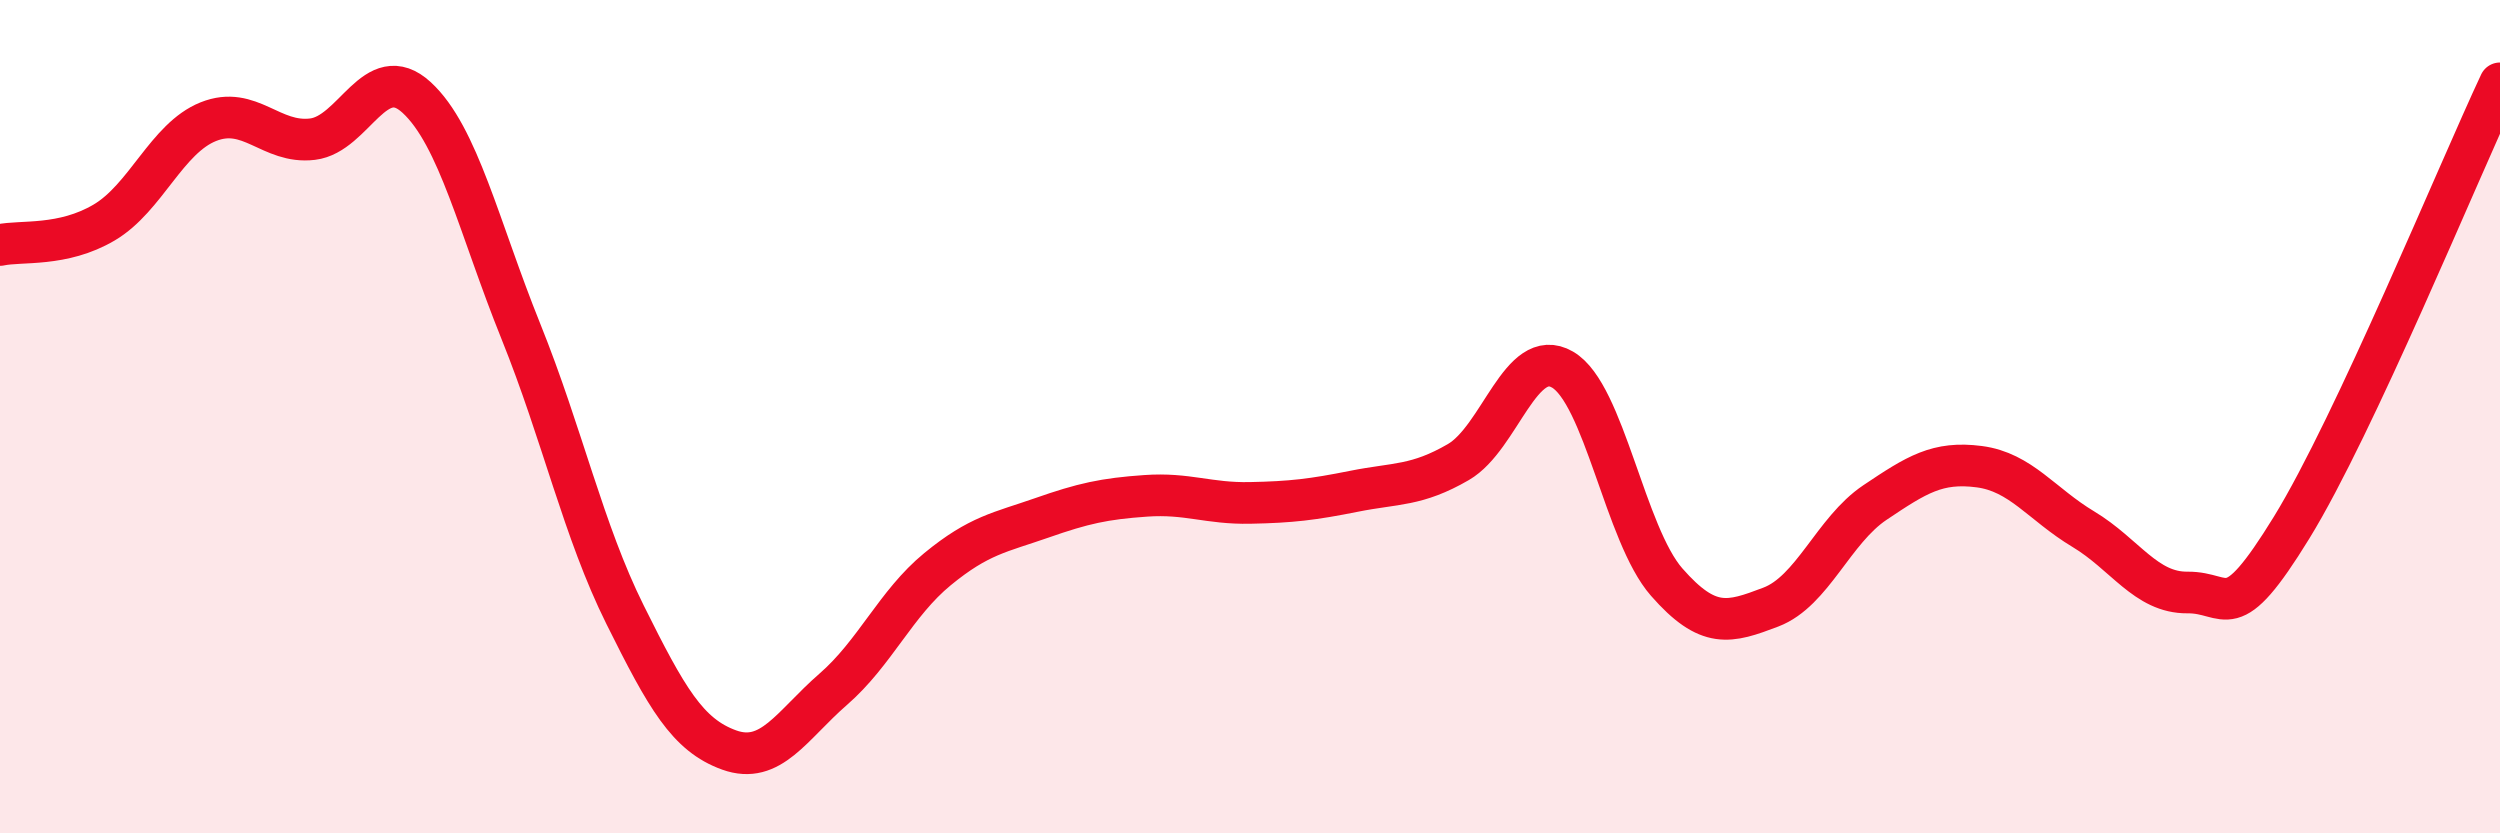 
    <svg width="60" height="20" viewBox="0 0 60 20" xmlns="http://www.w3.org/2000/svg">
      <path
        d="M 0,5.88 C 0.5,5.77 1.5,5.93 2.5,5.34 C 3.5,4.75 4,3.32 5,2.92 C 6,2.52 6.5,3.46 7.5,3.34 C 8.5,3.22 9,1.42 10,2.34 C 11,3.26 11.5,5.47 12.5,7.95 C 13.5,10.43 14,12.74 15,14.75 C 16,16.76 16.5,17.64 17.5,18 C 18.5,18.36 19,17.41 20,16.54 C 21,15.67 21.5,14.48 22.5,13.66 C 23.5,12.84 24,12.78 25,12.43 C 26,12.08 26.5,11.97 27.5,11.9 C 28.5,11.83 29,12.09 30,12.07 C 31,12.05 31.5,11.99 32.5,11.79 C 33.5,11.59 34,11.67 35,11.09 C 36,10.51 36.5,8.29 37.5,8.87 C 38.5,9.45 39,12.83 40,13.97 C 41,15.11 41.5,14.95 42.5,14.57 C 43.5,14.19 44,12.73 45,12.06 C 46,11.39 46.5,11.07 47.5,11.2 C 48.5,11.33 49,12.1 50,12.7 C 51,13.3 51.5,14.23 52.5,14.22 C 53.5,14.21 53.5,15.1 55,12.66 C 56.5,10.22 59,4.13 60,2L60 20L0 20Z"
        fill="#EB0A25"
        opacity="0.1"
        stroke-linecap="round"
        stroke-linejoin="round"
      />
      <path
        d="M 0,5.88 C 0.5,5.77 1.5,5.93 2.5,5.34 C 3.5,4.75 4,3.32 5,2.92 C 6,2.52 6.5,3.46 7.5,3.34 C 8.5,3.22 9,1.42 10,2.34 C 11,3.26 11.5,5.47 12.5,7.95 C 13.5,10.43 14,12.74 15,14.75 C 16,16.76 16.5,17.64 17.5,18 C 18.5,18.36 19,17.41 20,16.54 C 21,15.67 21.5,14.48 22.5,13.66 C 23.5,12.84 24,12.78 25,12.43 C 26,12.08 26.5,11.97 27.5,11.9 C 28.5,11.83 29,12.09 30,12.07 C 31,12.05 31.5,11.99 32.5,11.79 C 33.5,11.59 34,11.67 35,11.09 C 36,10.51 36.5,8.29 37.5,8.87 C 38.5,9.45 39,12.83 40,13.97 C 41,15.11 41.5,14.95 42.5,14.57 C 43.5,14.19 44,12.73 45,12.06 C 46,11.39 46.5,11.07 47.5,11.2 C 48.5,11.33 49,12.1 50,12.7 C 51,13.3 51.5,14.23 52.5,14.22 C 53.5,14.21 53.5,15.1 55,12.66 C 56.5,10.22 59,4.13 60,2"
        stroke="#EB0A25"
        stroke-width="1"
        fill="none"
        stroke-linecap="round"
        stroke-linejoin="round"
      />
    </svg>
  